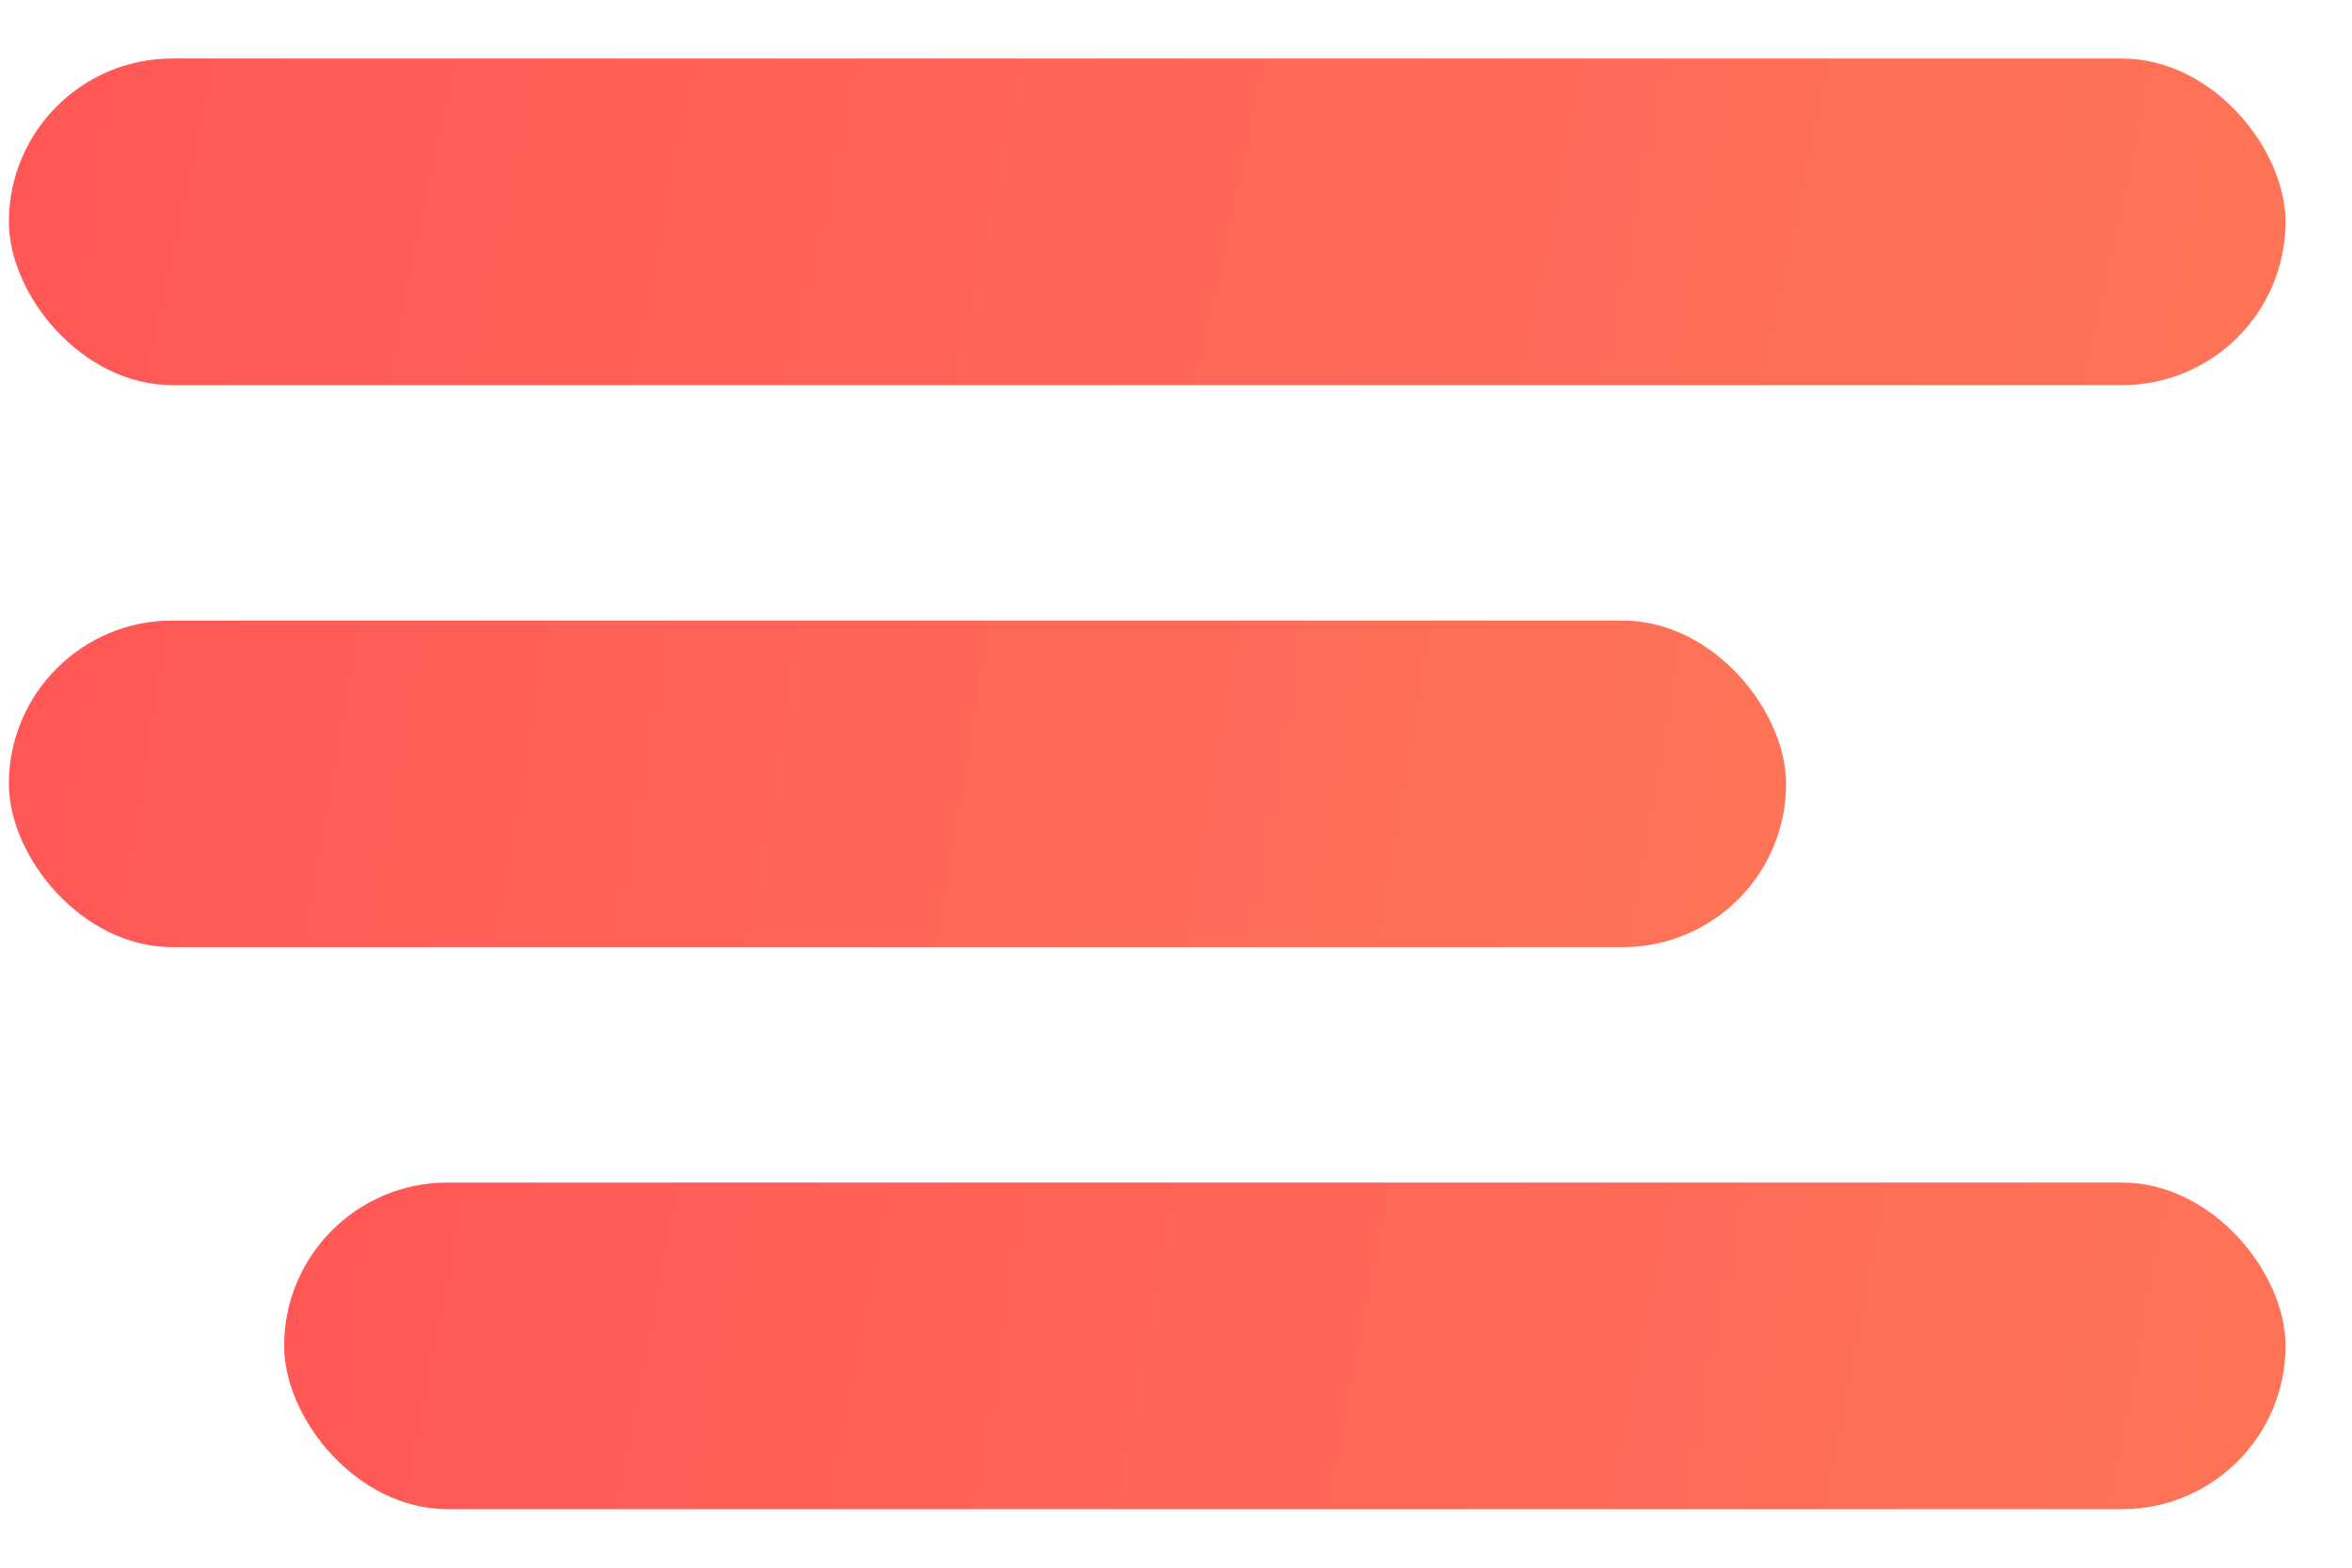 <svg width="36" height="24" viewBox="0 0 36 24" fill="none" xmlns="http://www.w3.org/2000/svg">
<rect x="0.136" y="0.896" width="34.846" height="5" rx="2.5" fill="url(#paint0_linear)"/>
<rect x="0.136" y="9.5" width="27.202" height="5" rx="2.5" fill="url(#paint1_linear)"/>
<rect x="4.349" y="18.104" width="30.634" height="5" rx="2.5" fill="url(#paint2_linear)"/>
<defs>
<linearGradient id="paint0_linear" x1="0.136" y1="0.875" x2="35.629" y2="8.438" gradientUnits="userSpaceOnUse">
<stop stop-color="#FF5757"/>
<stop offset="1" stop-color="#FF7557"/>
</linearGradient>
<linearGradient id="paint1_linear" x1="0.136" y1="9.479" x2="28.321" y2="14.167" gradientUnits="userSpaceOnUse">
<stop stop-color="#FF5757"/>
<stop offset="1" stop-color="#FF7557"/>
</linearGradient>
<linearGradient id="paint2_linear" x1="4.349" y1="18.083" x2="35.862" y2="23.986" gradientUnits="userSpaceOnUse">
<stop stop-color="#FF5757"/>
<stop offset="1" stop-color="#FF7557"/>
</linearGradient>
</defs>
</svg>
